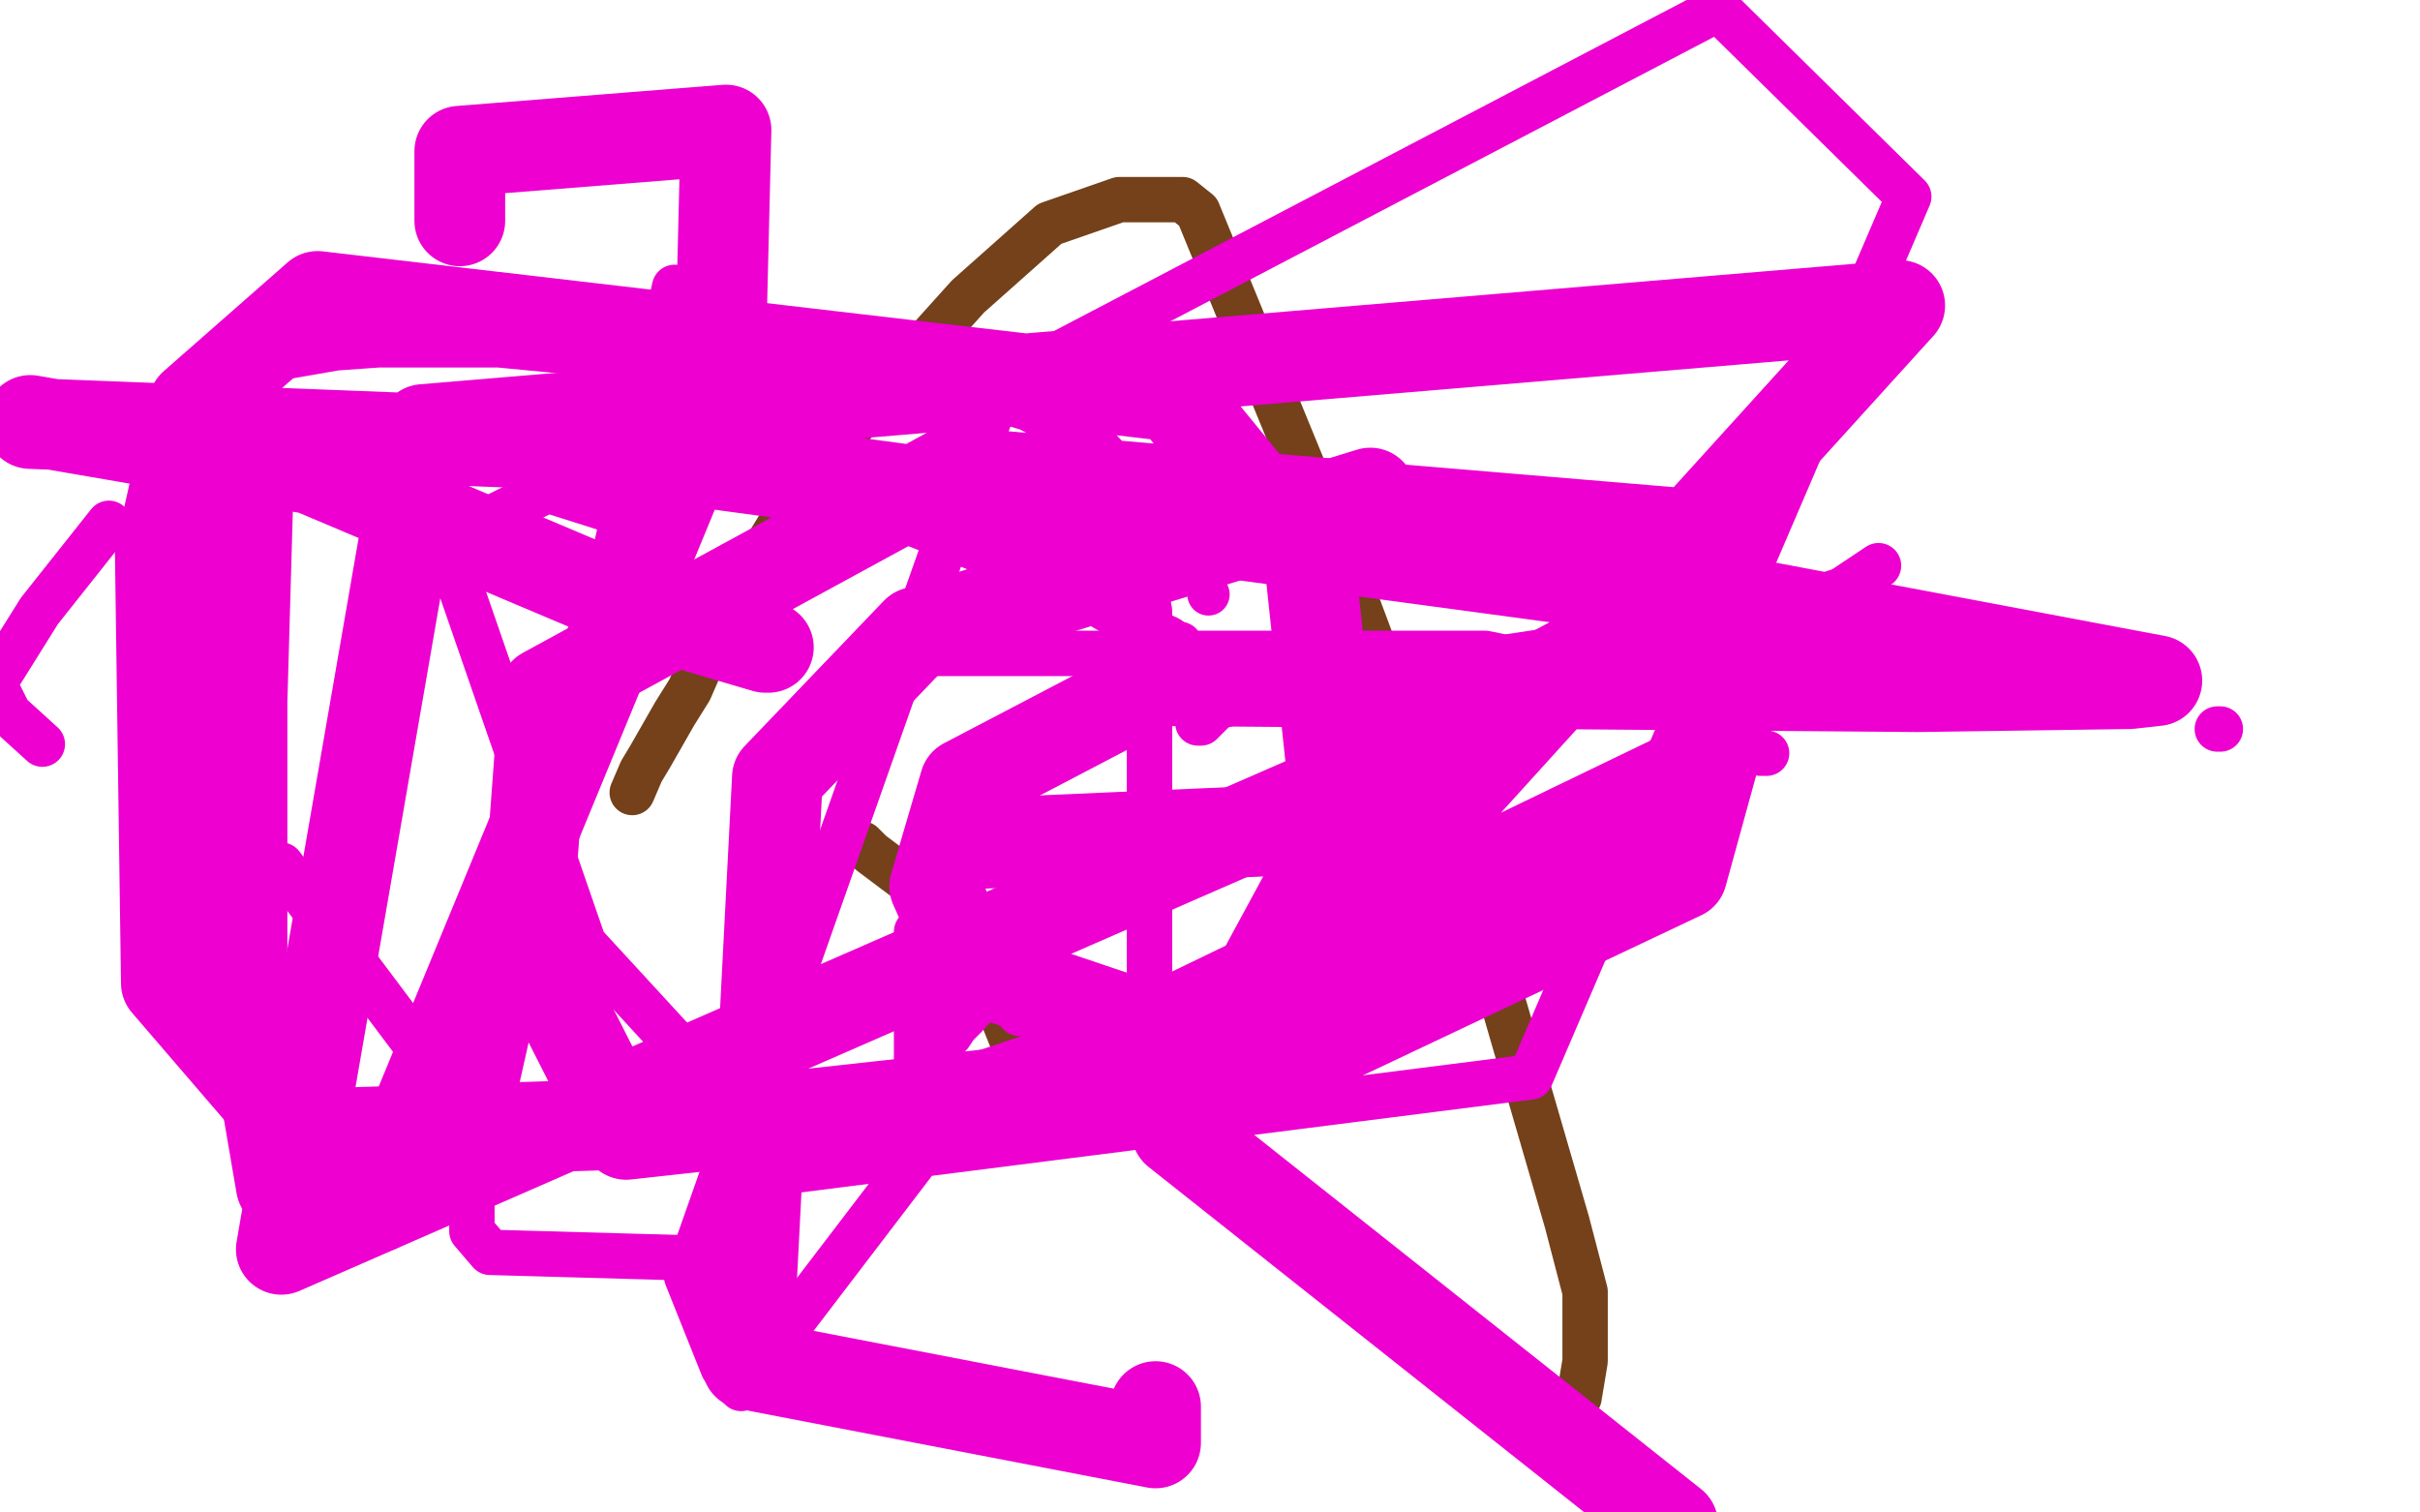 <?xml version="1.0" standalone="no"?>
<!DOCTYPE svg PUBLIC "-//W3C//DTD SVG 1.1//EN"
"http://www.w3.org/Graphics/SVG/1.1/DTD/svg11.dtd">

<svg width="800" height="500" version="1.1" xmlns="http://www.w3.org/2000/svg" xmlns:xlink="http://www.w3.org/1999/xlink" style="stroke-antialiasing: false"><desc>This SVG has been created on https://colorillo.com/</desc><rect x='0' y='0' width='800' height='500' style='fill: rgb(255,255,255); stroke-width:0' /><polyline points="209,262 212,255 212,255 215,250 215,250 223,236 223,236 228,228 228,228 238,205 238,205 252,183 252,183 260,170 260,170 275,148 275,148 320,98 320,98 347,74 347,74 370,66 370,66 381,66 381,66 386,66 386,66 390,66 390,66 391,66 391,66 396,70 396,70 444,187 444,187 493,318 493,318 518,404 518,404 524,427 524,427 524,450 524,450 522,462 522,462" style="fill: none; stroke: #74411a; stroke-width: 15; stroke-linejoin: round; stroke-linecap: round; stroke-antialiasing: false; stroke-antialias: 0; opacity: 1.0"/>
<polyline points="341,356 341,355 341,355 340,354 340,354 340,353 340,353 340,352 340,352 339,352 339,352 335,345 335,345 329,330 329,330 320,311 320,311 313,302 313,302 304,294 304,294 288,282 288,282 285,279 285,279" style="fill: none; stroke: #74411a; stroke-width: 15; stroke-linejoin: round; stroke-linecap: round; stroke-antialiasing: false; stroke-antialias: 0; opacity: 1.0"/>
<polyline points="137,157 138,157 138,157" style="fill: none; stroke: #74411a; stroke-width: 15; stroke-linejoin: round; stroke-linecap: round; stroke-antialiasing: false; stroke-antialias: 0; opacity: 1.0"/>
<polyline points="72,121 73,121 73,121 75,121 75,121 88,119 88,119 111,115 111,115 125,114 125,114 165,114 165,114 217,119 217,119 243,118 243,118 330,132 330,132 340,135 340,135 361,146 361,146 370,156 370,156 375,176 375,176 380,202 380,202 380,226 380,226 380,329 380,329 380,341 380,341 380,342 380,342" style="fill: none; stroke: #ed00d0; stroke-width: 15; stroke-linejoin: round; stroke-linecap: round; stroke-antialiasing: false; stroke-antialias: 0; opacity: 1.0"/>
<polyline points="734,241 733,241 733,241" style="fill: none; stroke: #ed00d0; stroke-width: 15; stroke-linejoin: round; stroke-linecap: round; stroke-antialiasing: false; stroke-antialias: 0; opacity: 1.0"/>
<polyline points="584,249 582,249 582,249 579,248 579,248 561,237 561,237 540,226 540,226 491,216 491,216 461,216 461,216 431,216 431,216 355,216 355,216 316,216 316,216 308,216 308,216 302,217 302,217 301,217 301,217" style="fill: none; stroke: #ed00d0; stroke-width: 15; stroke-linejoin: round; stroke-linecap: round; stroke-antialiasing: false; stroke-antialias: 0; opacity: 1.0"/>
<polyline points="390,213 389,213 389,213 386,211 386,211 372,205 372,205 350,192 350,192 248,152 248,152" style="fill: none; stroke: #ed00d0; stroke-width: 15; stroke-linejoin: round; stroke-linecap: round; stroke-antialiasing: false; stroke-antialias: 0; opacity: 1.0"/>
<circle cx="399.5" cy="196.5" r="7" style="fill: #ed00d0; stroke-antialiasing: false; stroke-antialias: 0; opacity: 1.0"/>
<circle cx="420.5" cy="232.5" r="7" style="fill: #ed00d0; stroke-antialiasing: false; stroke-antialias: 0; opacity: 1.0"/>
<polyline points="621,187 609,195 609,195 579,205 579,205 493,218 493,218 446,226 446,226 432,229 432,229 426,231 426,231 420,232 420,232" style="fill: none; stroke: #ed00d0; stroke-width: 15; stroke-linejoin: round; stroke-linecap: round; stroke-antialiasing: false; stroke-antialias: 0; opacity: 1.0"/>
<polyline points="415,223 414,224 414,224 410,229 410,229" style="fill: none; stroke: #ed00d0; stroke-width: 15; stroke-linejoin: round; stroke-linecap: round; stroke-antialiasing: false; stroke-antialias: 0; opacity: 1.0"/>
<polyline points="401,235 397,239 397,239 396,239 396,239" style="fill: none; stroke: #ed00d0; stroke-width: 15; stroke-linejoin: round; stroke-linecap: round; stroke-antialiasing: false; stroke-antialias: 0; opacity: 1.0"/>
<polyline points="407,230 405,233 405,233" style="fill: none; stroke: #ed00d0; stroke-width: 15; stroke-linejoin: round; stroke-linecap: round; stroke-antialiasing: false; stroke-antialias: 0; opacity: 1.0"/>
<polyline points="269,370 159,374 159,374 93,286 93,286" style="fill: none; stroke: #ed00d0; stroke-width: 15; stroke-linejoin: round; stroke-linecap: round; stroke-antialiasing: false; stroke-antialias: 0; opacity: 1.0"/>
<polyline points="350,302 319,336 319,336 316,339 316,339 314,342 314,342 312,344 312,344" style="fill: none; stroke: #ed00d0; stroke-width: 15; stroke-linejoin: round; stroke-linecap: round; stroke-antialiasing: false; stroke-antialias: 0; opacity: 1.0"/>
<polyline points="36,173 13,202 13,202 -2,226 -2,226 3,236 3,236 14,246 14,246" style="fill: none; stroke: #ed00d0; stroke-width: 15; stroke-linejoin: round; stroke-linecap: round; stroke-antialiasing: false; stroke-antialias: 0; opacity: 1.0"/>
<polyline points="200,168 181,162 181,162 161,172 161,172 149,178 149,178 147,179 147,179 193,312 193,312 262,387 262,387 506,356 506,356 631,65 631,65 568,3 568,3 331,127 331,127 227,422 227,422 239,452 239,452 245,459 245,459 303,383 303,383 303,308 303,308" style="fill: none; stroke: #ed00d0; stroke-width: 15; stroke-linejoin: round; stroke-linecap: round; stroke-antialiasing: false; stroke-antialias: 0; opacity: 1.0"/>
<polyline points="223,95 156,394 156,394 156,407 156,407 162,414 162,414 233,416 233,416" style="fill: none; stroke: #ed00d0; stroke-width: 15; stroke-linejoin: round; stroke-linecap: round; stroke-antialiasing: false; stroke-antialias: 0; opacity: 1.0"/>
<polyline points="242,401 242,400 242,400 246,393 246,393 288,367 288,367 363,342 363,342 378,337 378,337 378,333 378,333 363,330 363,330 348,333 348,333 349,336 349,336" style="fill: none; stroke: #ed00d0; stroke-width: 15; stroke-linejoin: round; stroke-linecap: round; stroke-antialiasing: false; stroke-antialias: 0; opacity: 1.0"/>
<polyline points="351,335 349,335 349,335 341,335 341,335 337,335 337,335 338,335 348,335 358,335" style="fill: none; stroke: #ed00d0; stroke-width: 15; stroke-linejoin: round; stroke-linecap: round; stroke-antialiasing: false; stroke-antialias: 0; opacity: 1.0"/>
<polyline points="250,212 254,214 254,214 253,214 253,214 219,204 219,204 103,155 103,155 10,139 10,139 10,140 10,140 189,147 189,147 575,199 575,199 713,225 713,225 704,226 634,227 384,225 319,259 309,293 321,320 404,348 628,101 140,142 93,413 441,261 433,186 388,131 105,98 64,134 53,183 55,325 98,375 325,368 559,255 575,199 564,177 314,156 180,229 174,310 207,375 425,351 556,289 575,220 549,203 454,254 389,374 553,504" style="fill: none; stroke: #ed00d0; stroke-width: 30; stroke-linejoin: round; stroke-linecap: round; stroke-antialiasing: false; stroke-antialias: 0; opacity: 1.0"/>
<polyline points="82,162 80,232 80,232 80,316 80,316 93,392 93,392 125,399 125,399 238,125 238,125 240,43 240,43 152,50 152,50 152,73 152,73" style="fill: none; stroke: #ed00d0; stroke-width: 30; stroke-linejoin: round; stroke-linecap: round; stroke-antialiasing: false; stroke-antialias: 0; opacity: 1.0"/>
<polyline points="453,163 303,209 303,209 257,257 257,257 247,451 247,451 382,477 382,477 382,465 382,465" style="fill: none; stroke: #ed00d0; stroke-width: 30; stroke-linejoin: round; stroke-linecap: round; stroke-antialiasing: false; stroke-antialias: 0; opacity: 1.0"/>
<polyline points="320,279 457,273 457,273 462,271 462,271" style="fill: none; stroke: #ed00d0; stroke-width: 30; stroke-linejoin: round; stroke-linecap: round; stroke-antialiasing: false; stroke-antialias: 0; opacity: 1.0"/>
</svg>
